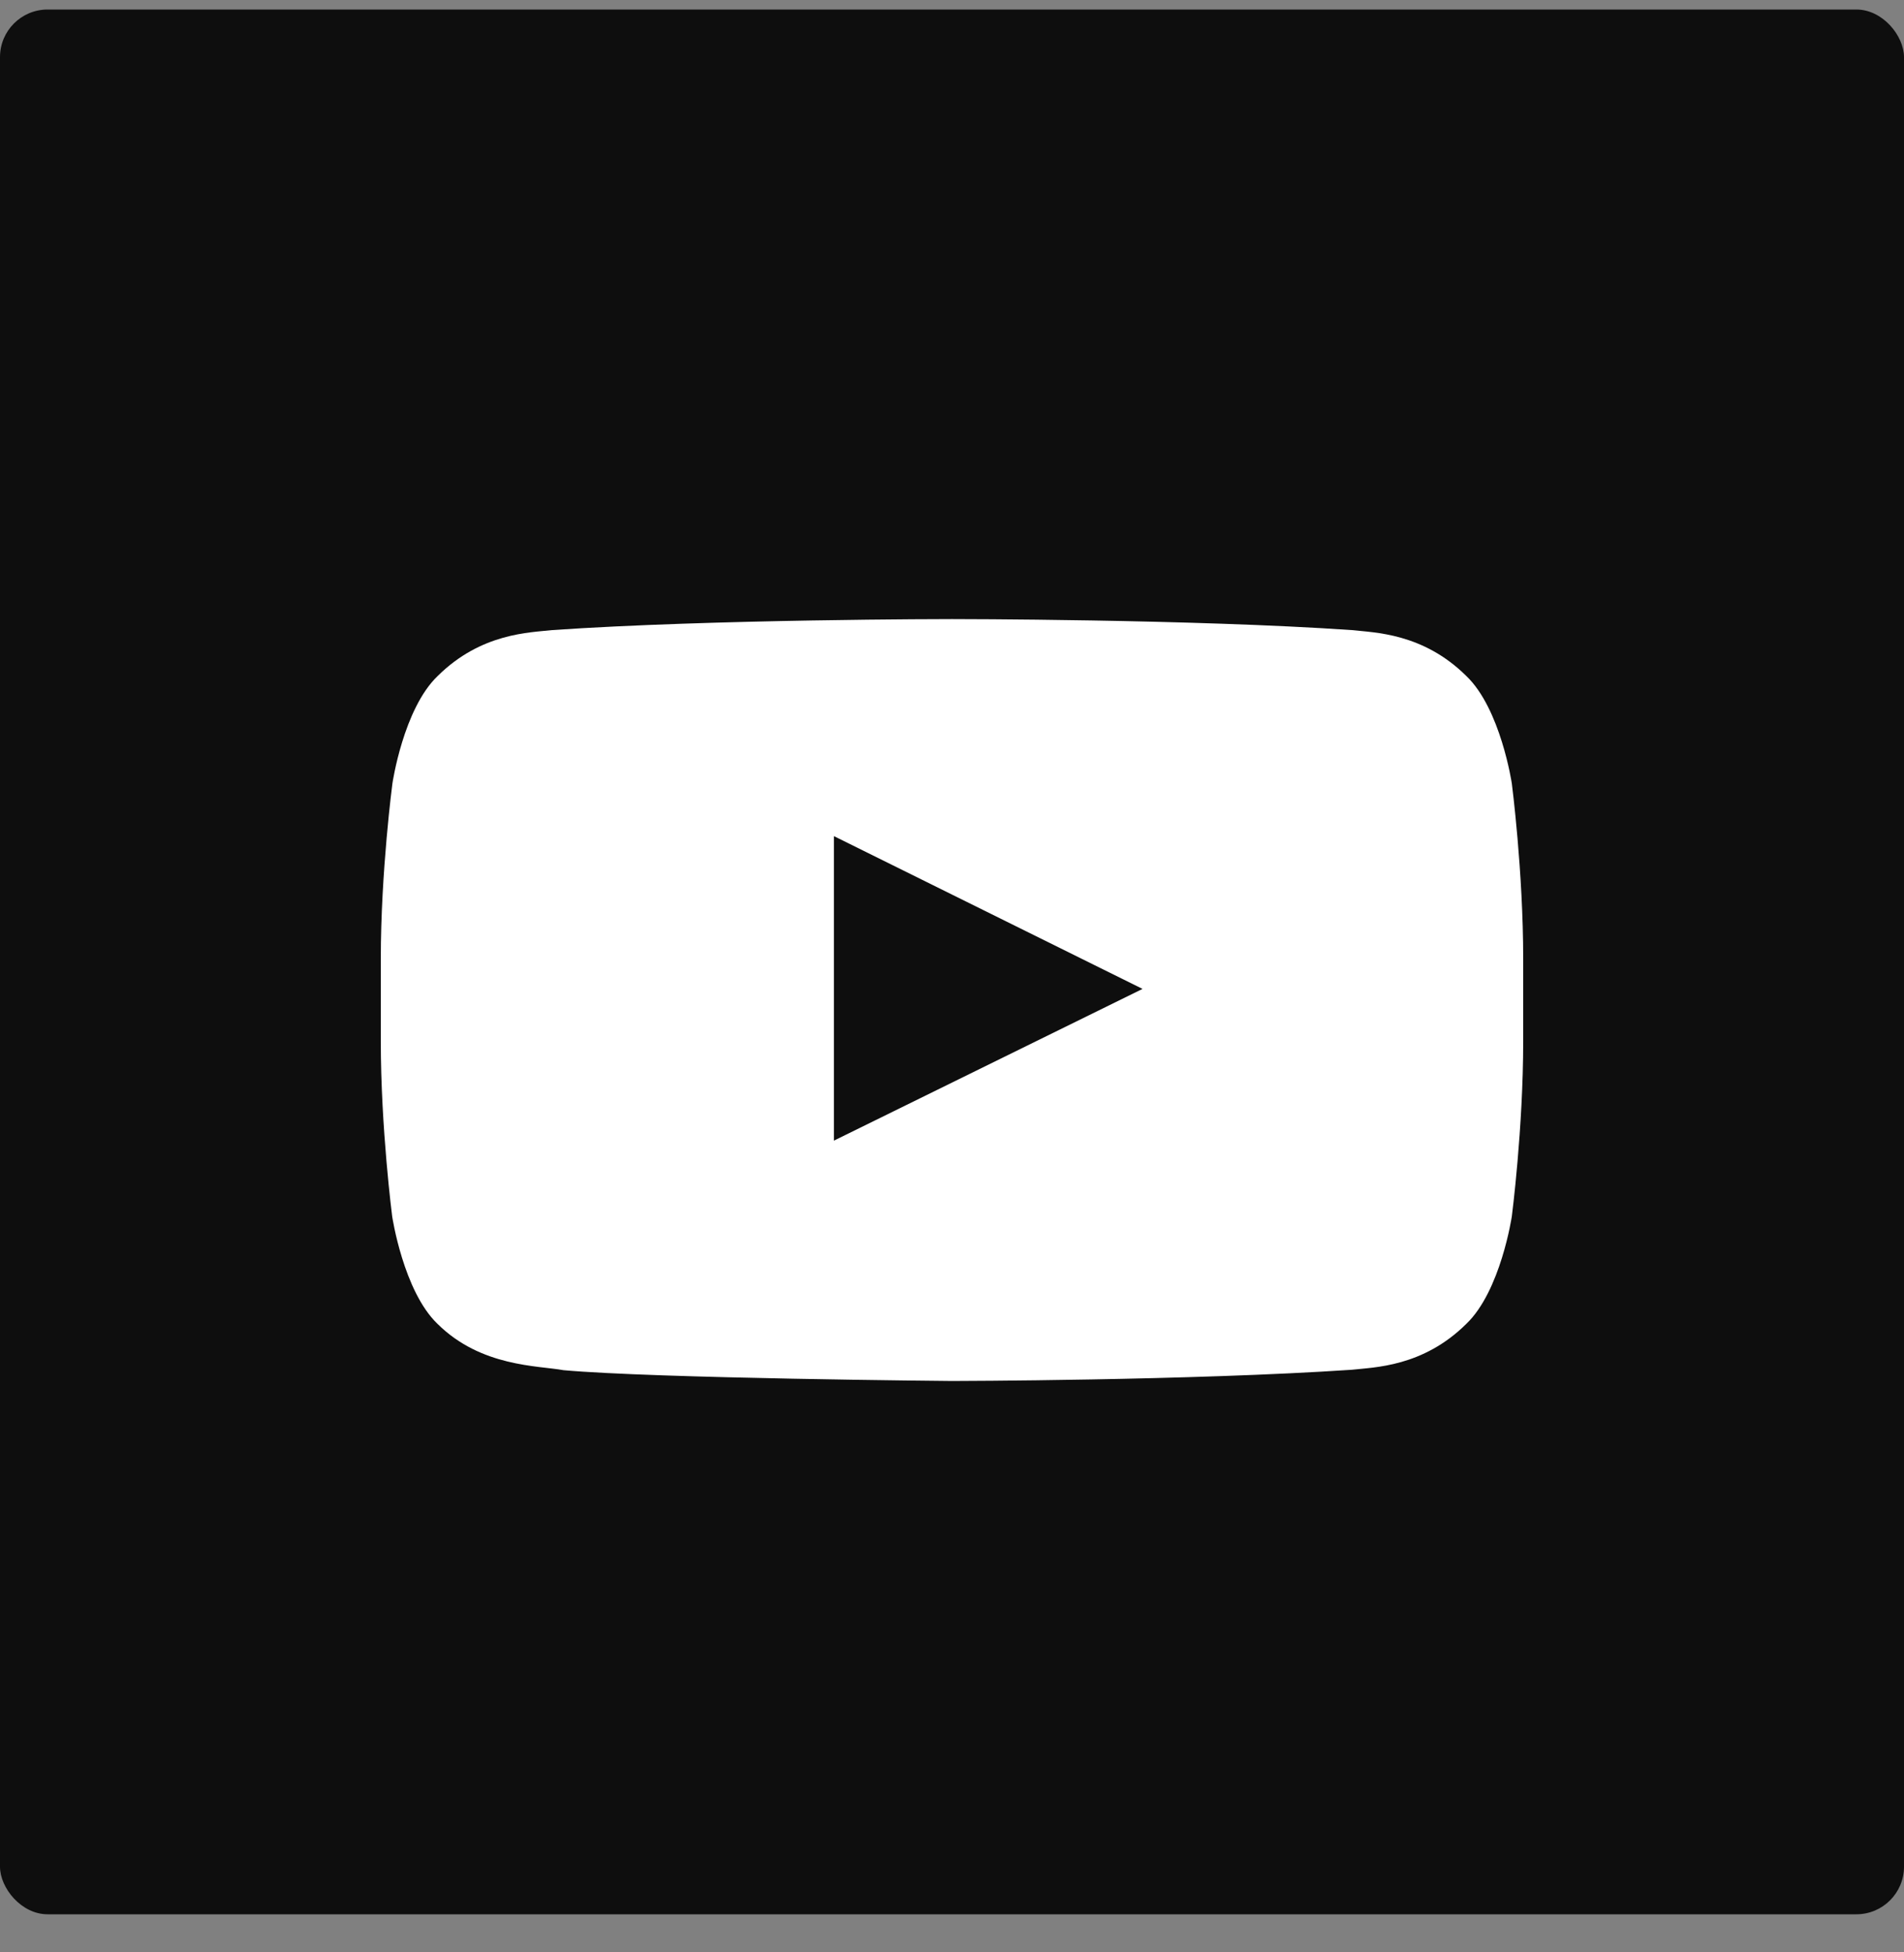 <svg width="40" height="41" viewBox="0 0 40 41" fill="none" xmlns="http://www.w3.org/2000/svg">
<rect x="0" y="0" width="40" height="41" fill="#808080" stroke="none"/>
<rect y="0.2" width="40" height="40" rx="1" fill="#0E0E0E"/>
<path d="M31.761 16.453C31.761 16.453 31.527 14.885 30.805 14.196C29.891 13.29 28.869 13.285 28.4 13.232C25.044 13.001 20.005 13.001 20.005 13.001H19.995C19.995 13.001 14.956 13.001 11.6 13.232C11.131 13.285 10.109 13.29 9.195 14.196C8.473 14.885 8.244 16.453 8.244 16.453C8.244 16.453 8 18.297 8 20.137V21.86C8 23.7 8.239 25.544 8.239 25.544C8.239 25.544 8.473 27.112 9.191 27.801C10.105 28.707 11.305 28.676 11.839 28.774C13.761 28.947 20 29.001 20 29.001C20 29.001 25.044 28.992 28.4 28.765C28.869 28.712 29.891 28.707 30.805 27.801C31.527 27.112 31.761 25.544 31.761 25.544C31.761 25.544 32 23.704 32 21.86V20.137C32 18.297 31.761 16.453 31.761 16.453ZM17.52 23.953V17.559L24.003 20.767L17.52 23.953Z" fill="white"/>
</svg>
